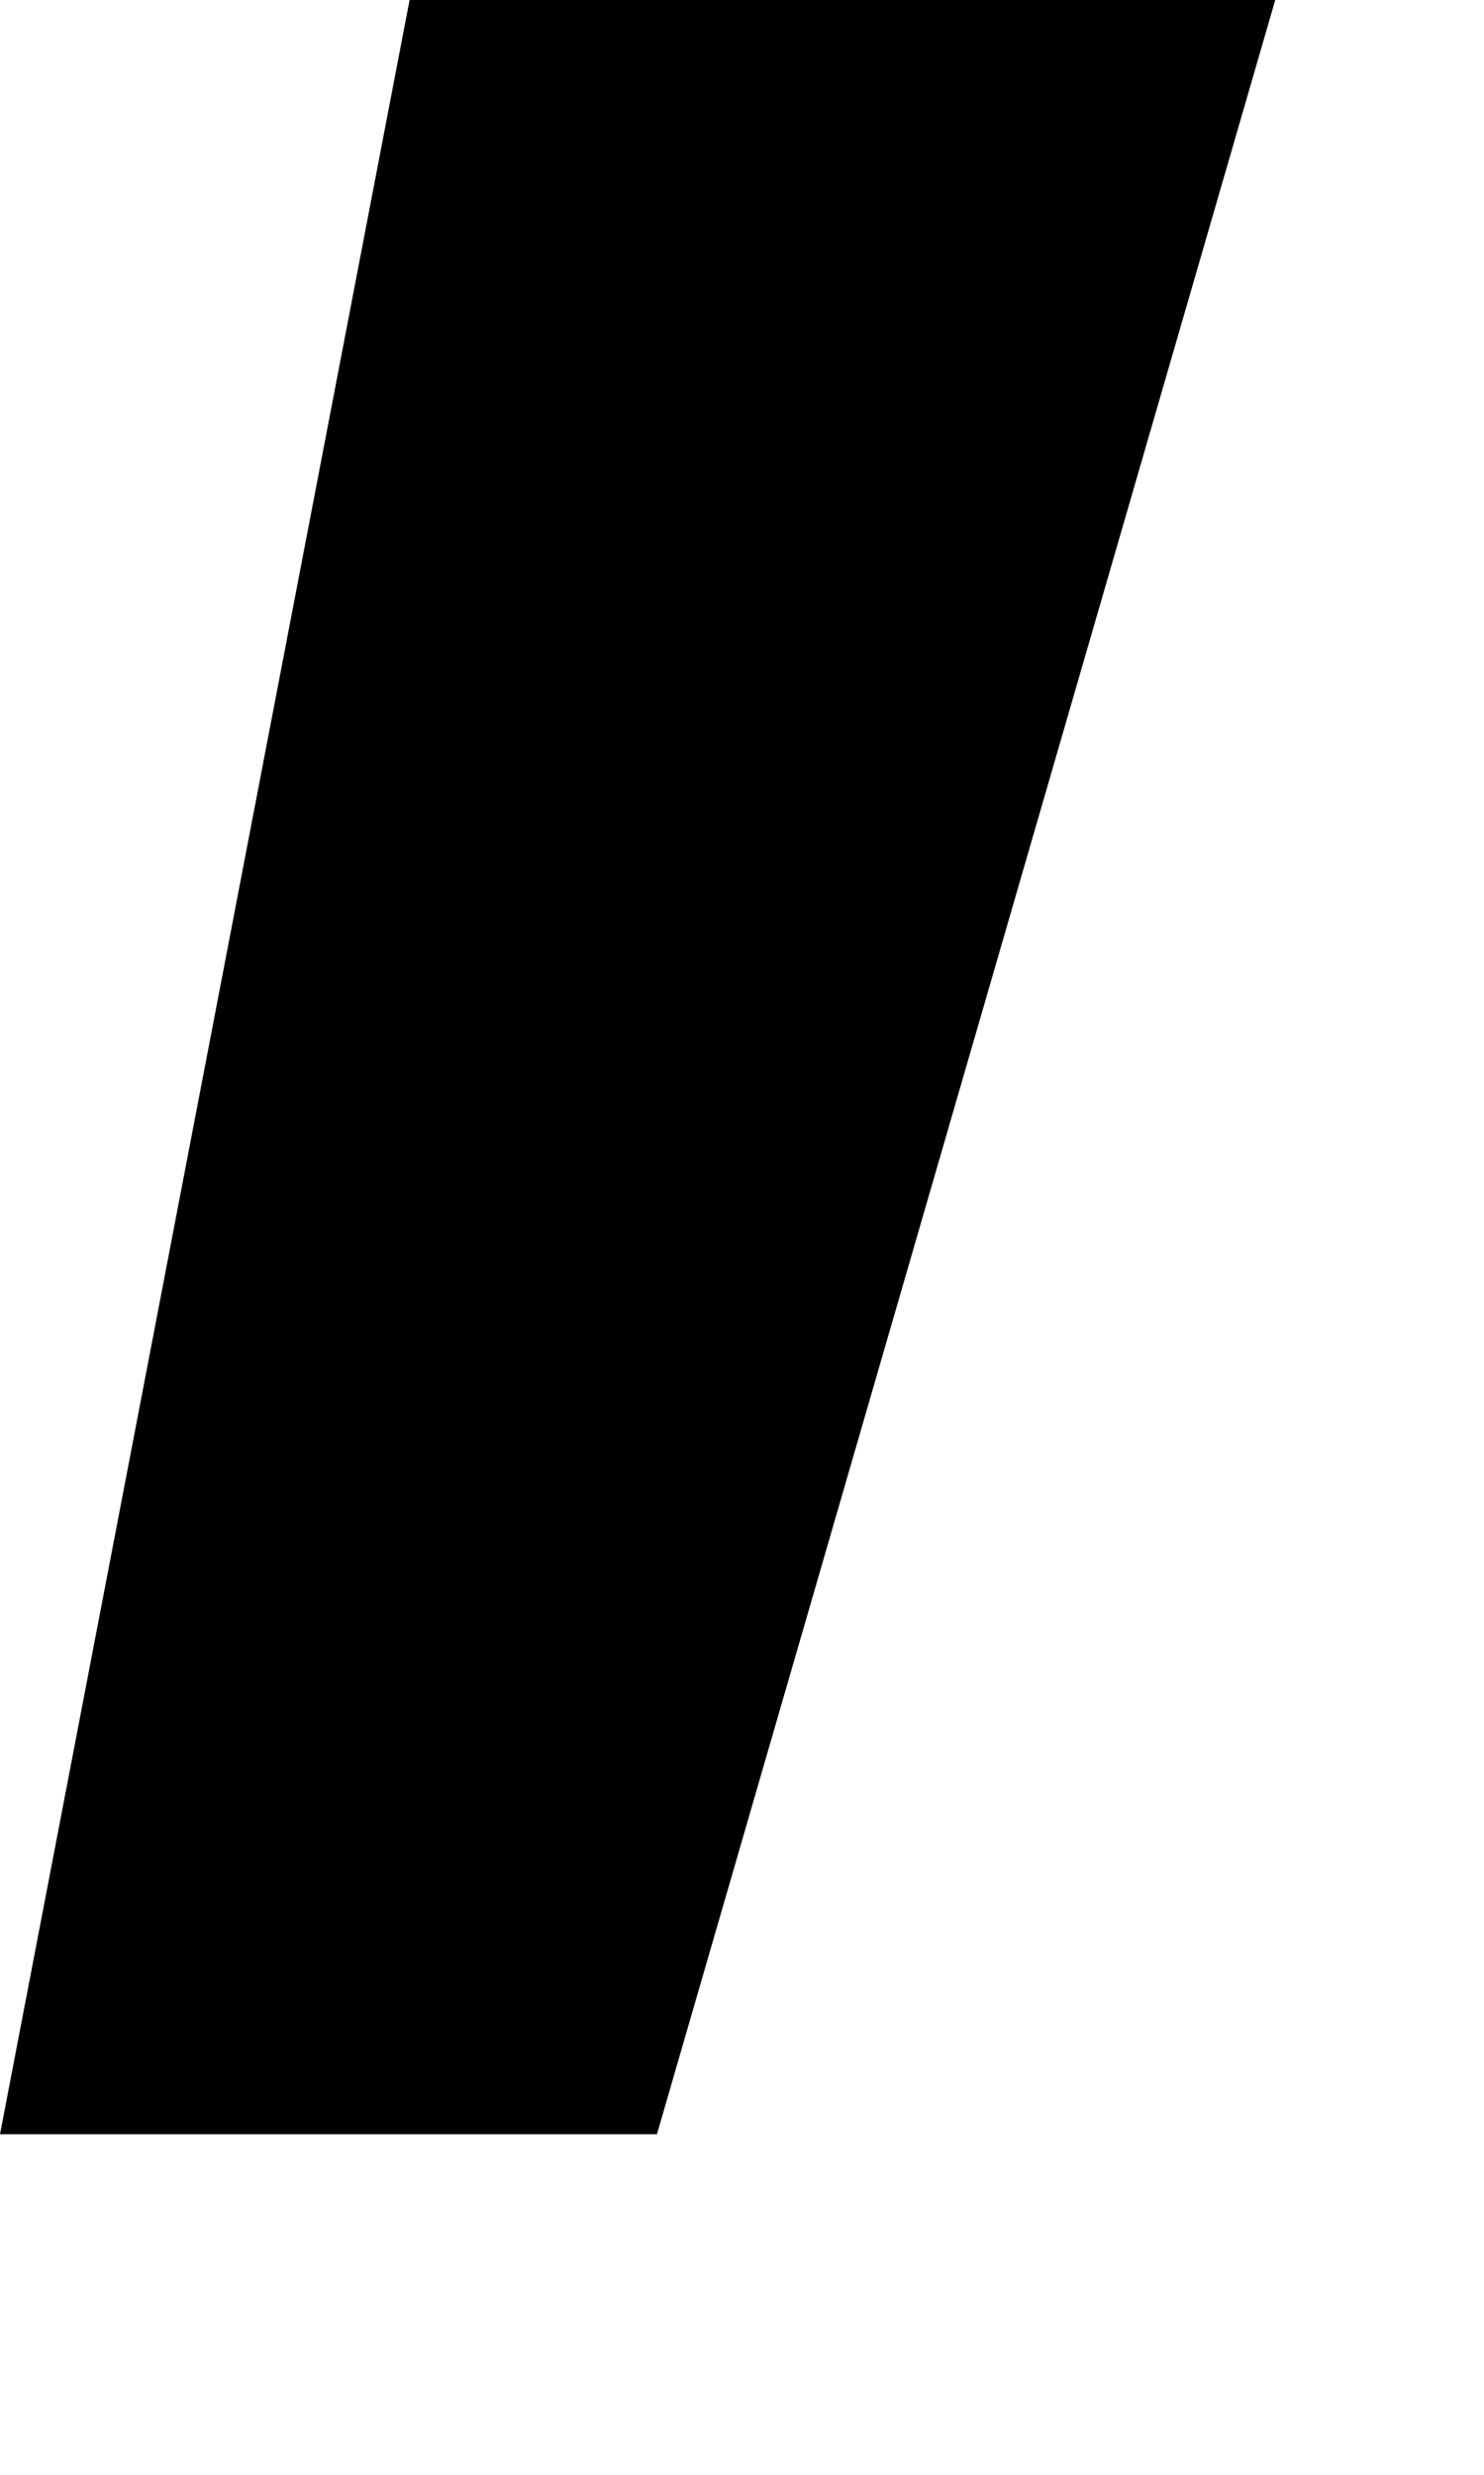 <?xml version="1.0" encoding="utf-8"?>
<svg xmlns="http://www.w3.org/2000/svg" fill="none" height="100%" overflow="visible" preserveAspectRatio="none" style="display: block;" viewBox="0 0 3 5" width="100%">
<path d="M2.578 0L1.328 4.312H0L0.828 0H2.578Z" fill="black" id="Vector"/>
</svg>